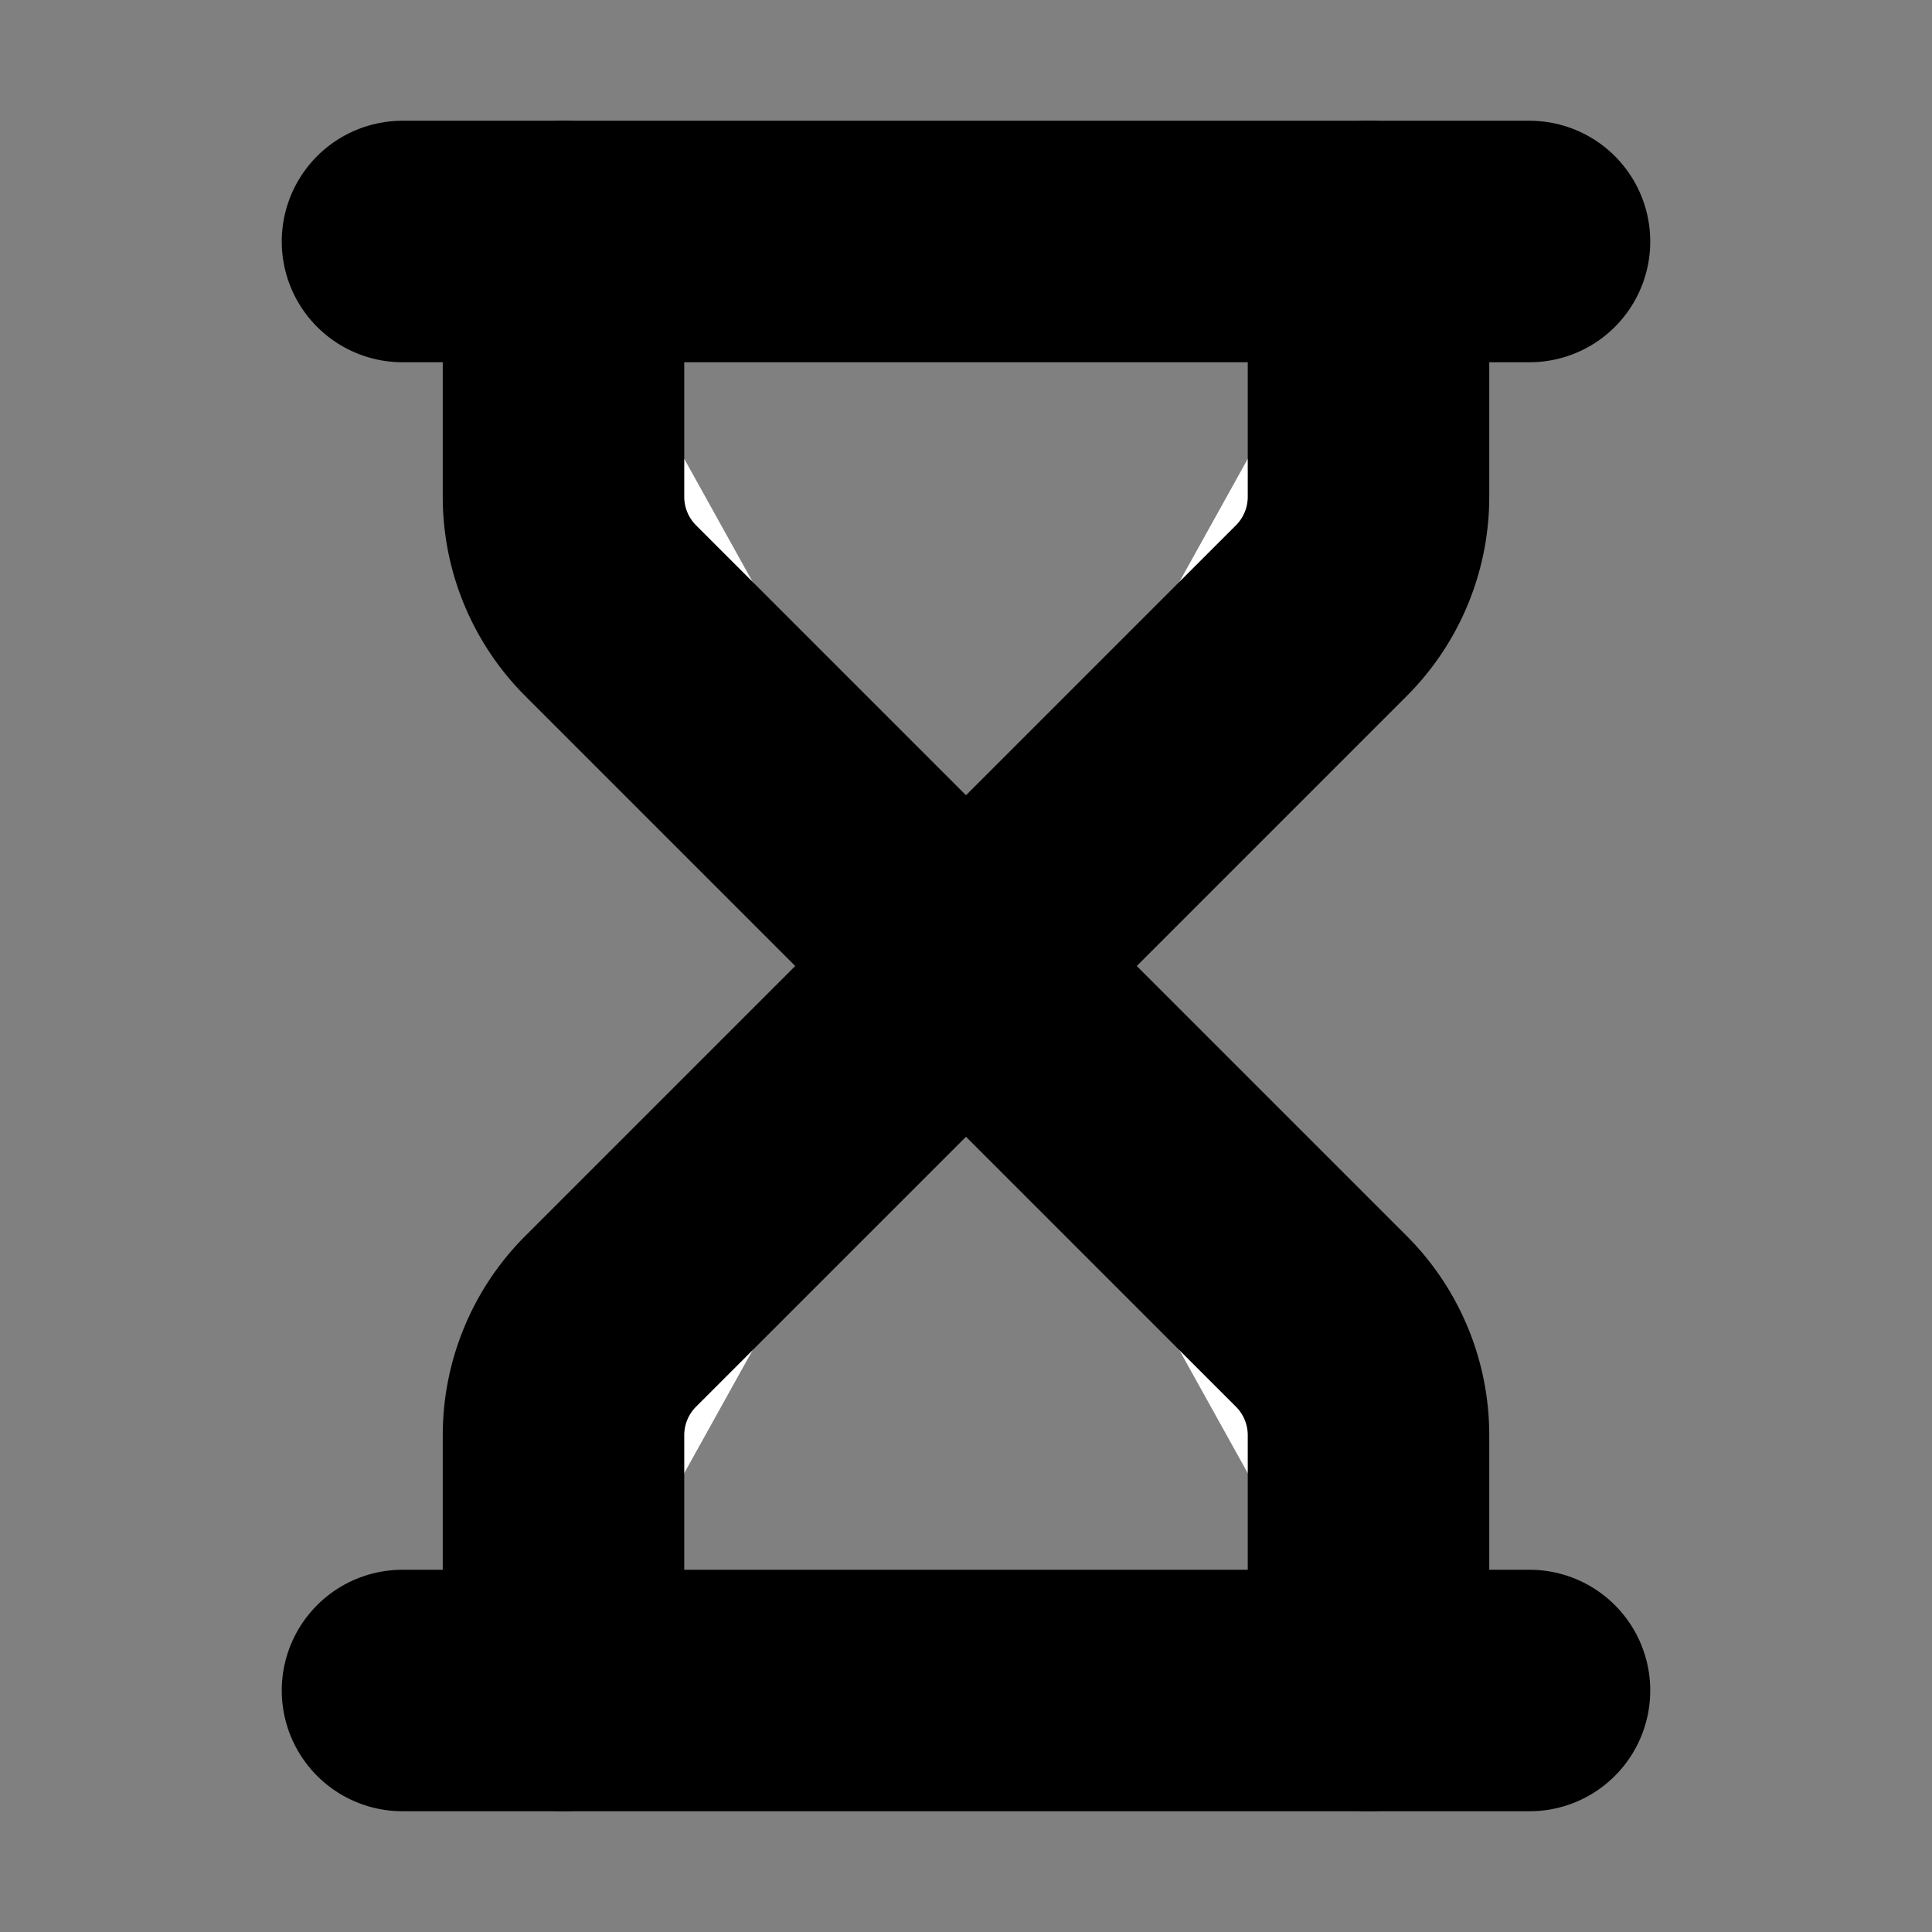 <svg xmlns="http://www.w3.org/2000/svg" width="24" height="24" viewBox="0 0 24 24" fill="#fff" stroke="currentColor" stroke-width="3" stroke-linecap="round" stroke-linejoin="round" class="lucide lucide-icon"><rect x="0" y="0" width="24" height="24" fill="#808080" stroke="none"/><style>
        @media screen and (prefers-color-scheme: light) {
          svg { fill: transparent !important; }
        }
        @media screen and (prefers-color-scheme: dark) {
          svg { stroke: #fff; fill: transparent !important; }
        }
      </style><path d="M5 21h14"></path><path d="M5 3h14"></path><path d="M7 21v-3.172a2 2 0 0 1 .586-1.414l8.828-8.828A2 2 0 0 0 17 6.172V3"></path><path d="M7 3v3.172a2 2 0 0 0 .586 1.414l8.828 8.828A2 2 0 0 1 17 17.828V21"></path></svg>